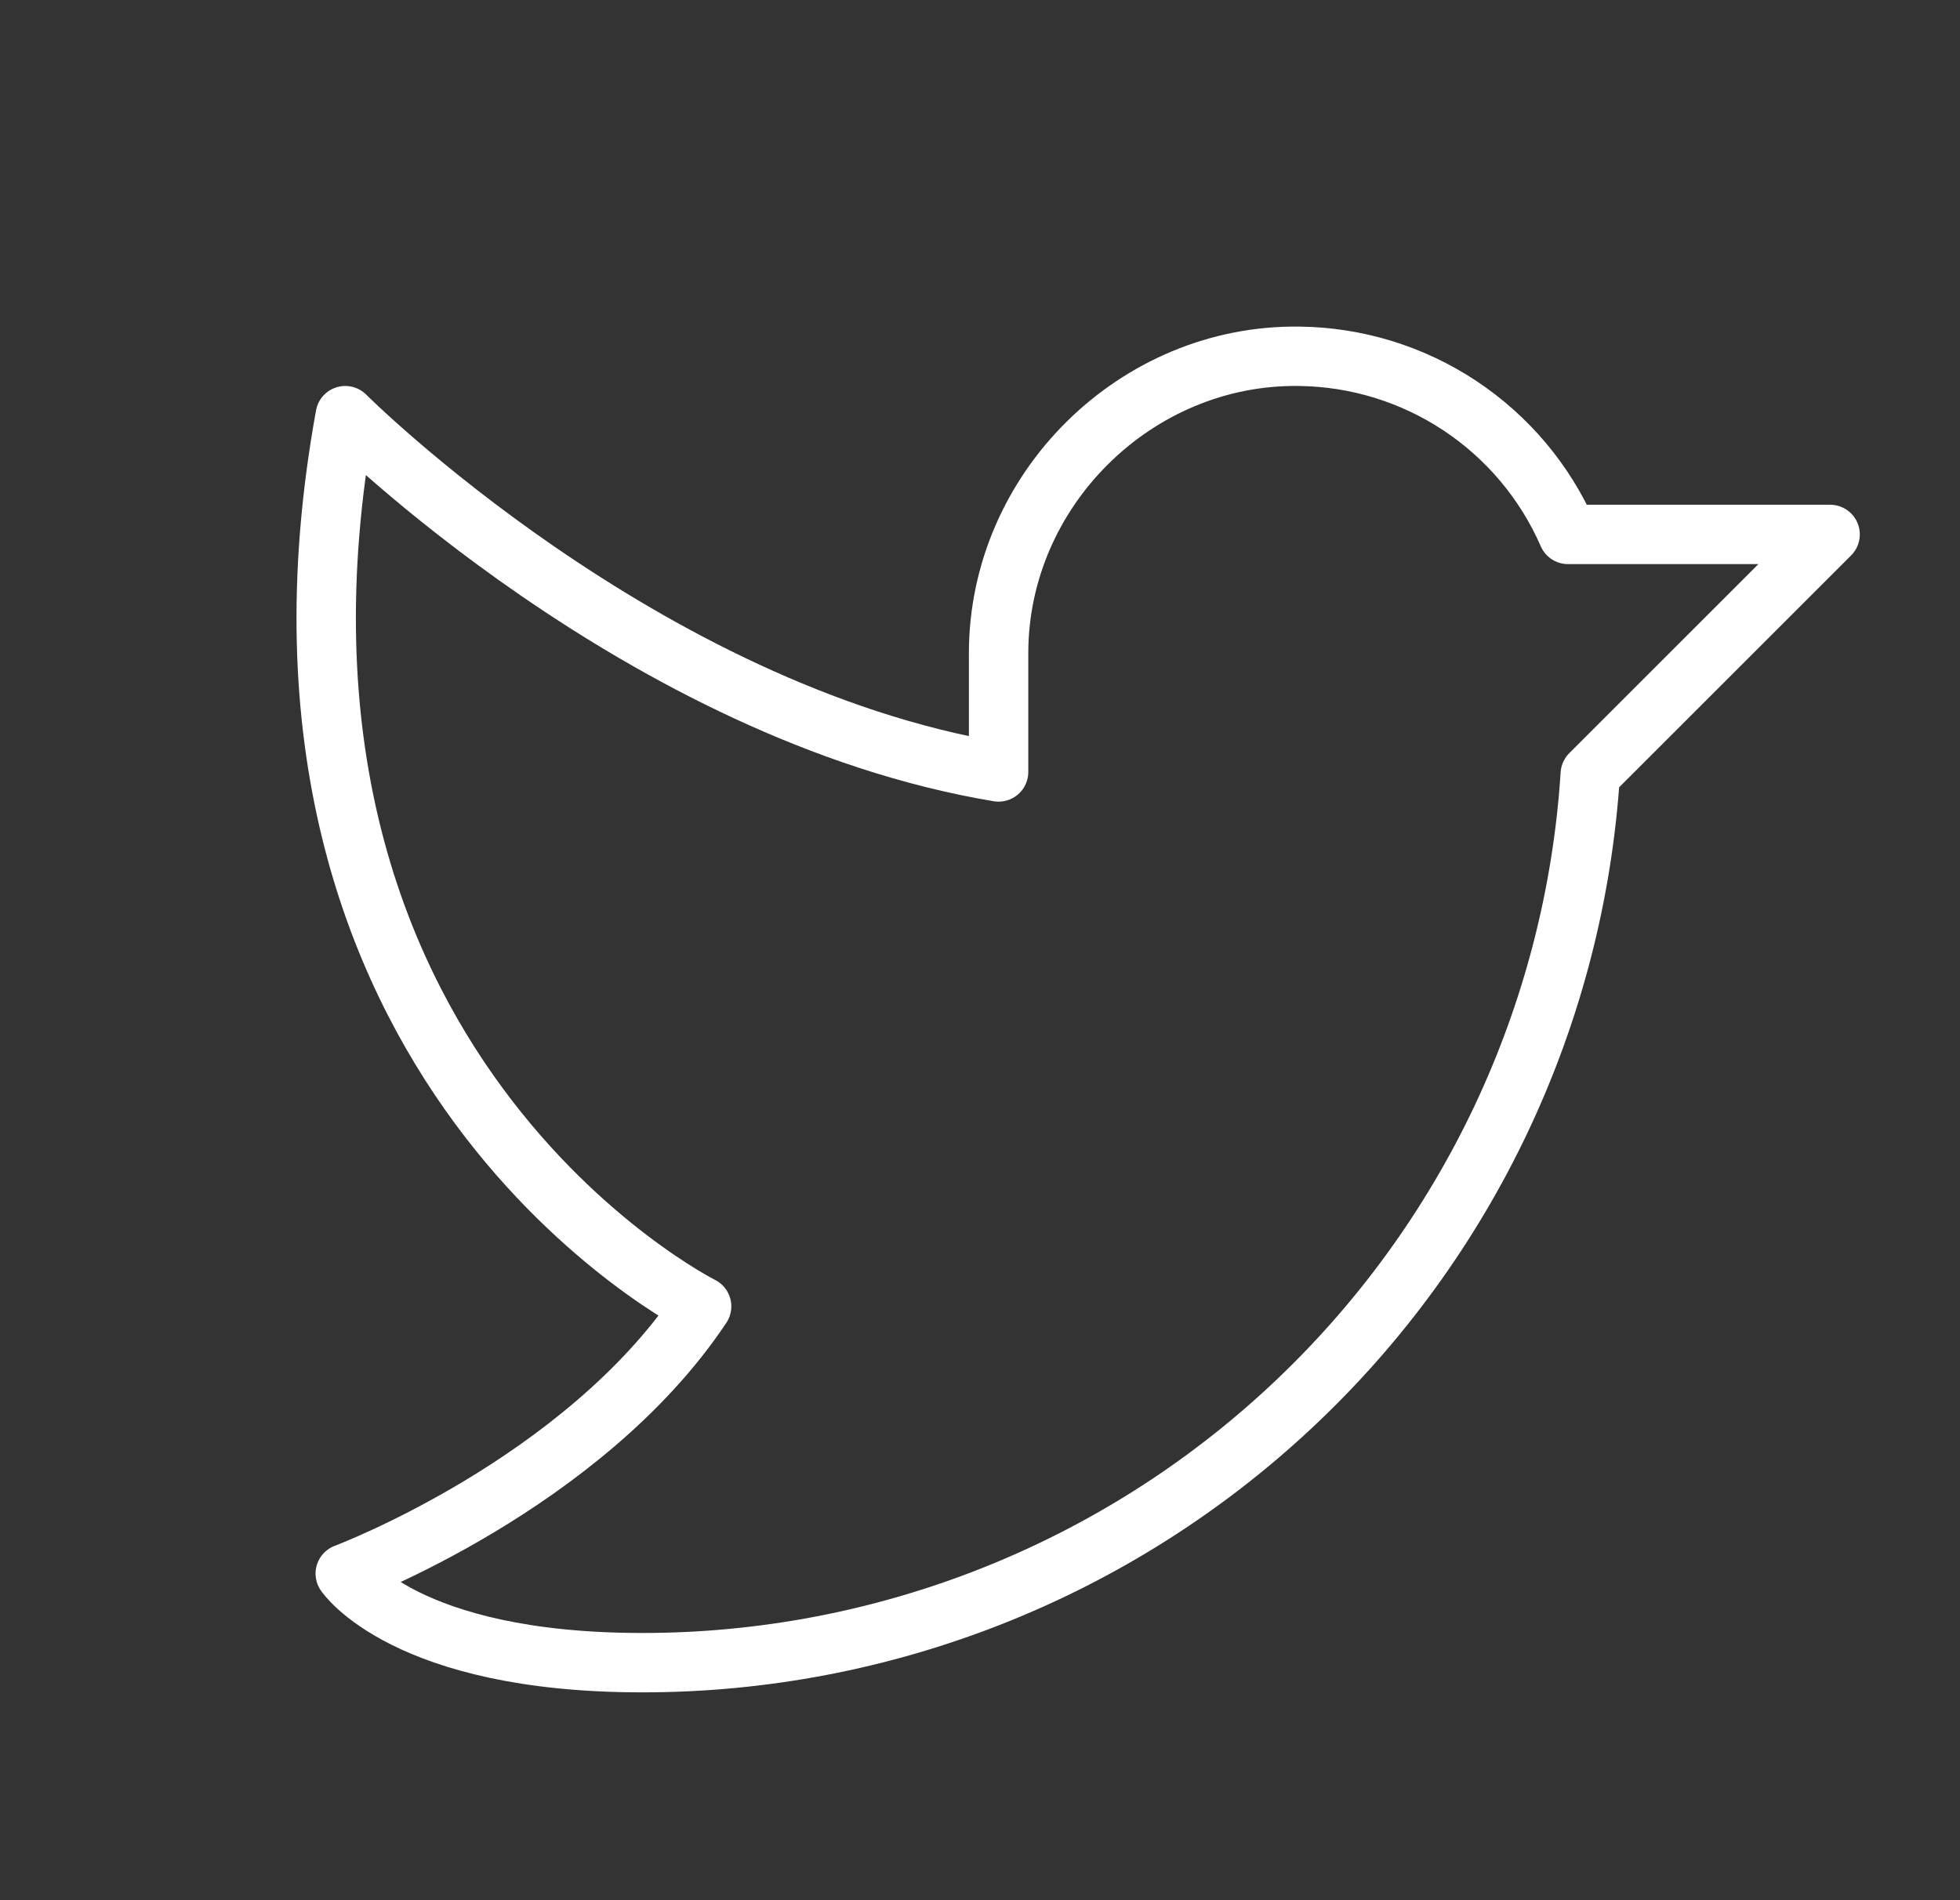 <svg width="33" height="32" viewBox="0 0 33 32" fill="none" xmlns="http://www.w3.org/2000/svg">
<rect x="0" y="0" width="33" height="32" fill="#333333" stroke="none"/>
<path d="M16.813 11C16.813 8.25 19.125 5.962 21.875 6C22.838 6.011 23.778 6.3 24.58 6.832C25.383 7.364 26.015 8.117 26.4 9H30.813L26.775 13.037C26.515 17.093 24.719 20.897 21.754 23.676C18.789 26.456 14.877 28.002 10.813 28C6.813 28 5.813 26.5 5.813 26.5C5.813 26.5 9.813 25 11.813 22C11.813 22 3.813 18 5.813 7C5.813 7 10.813 12 16.813 13V11Z" stroke="white" stroke-linecap="round" stroke-linejoin="round"/>
</svg>
